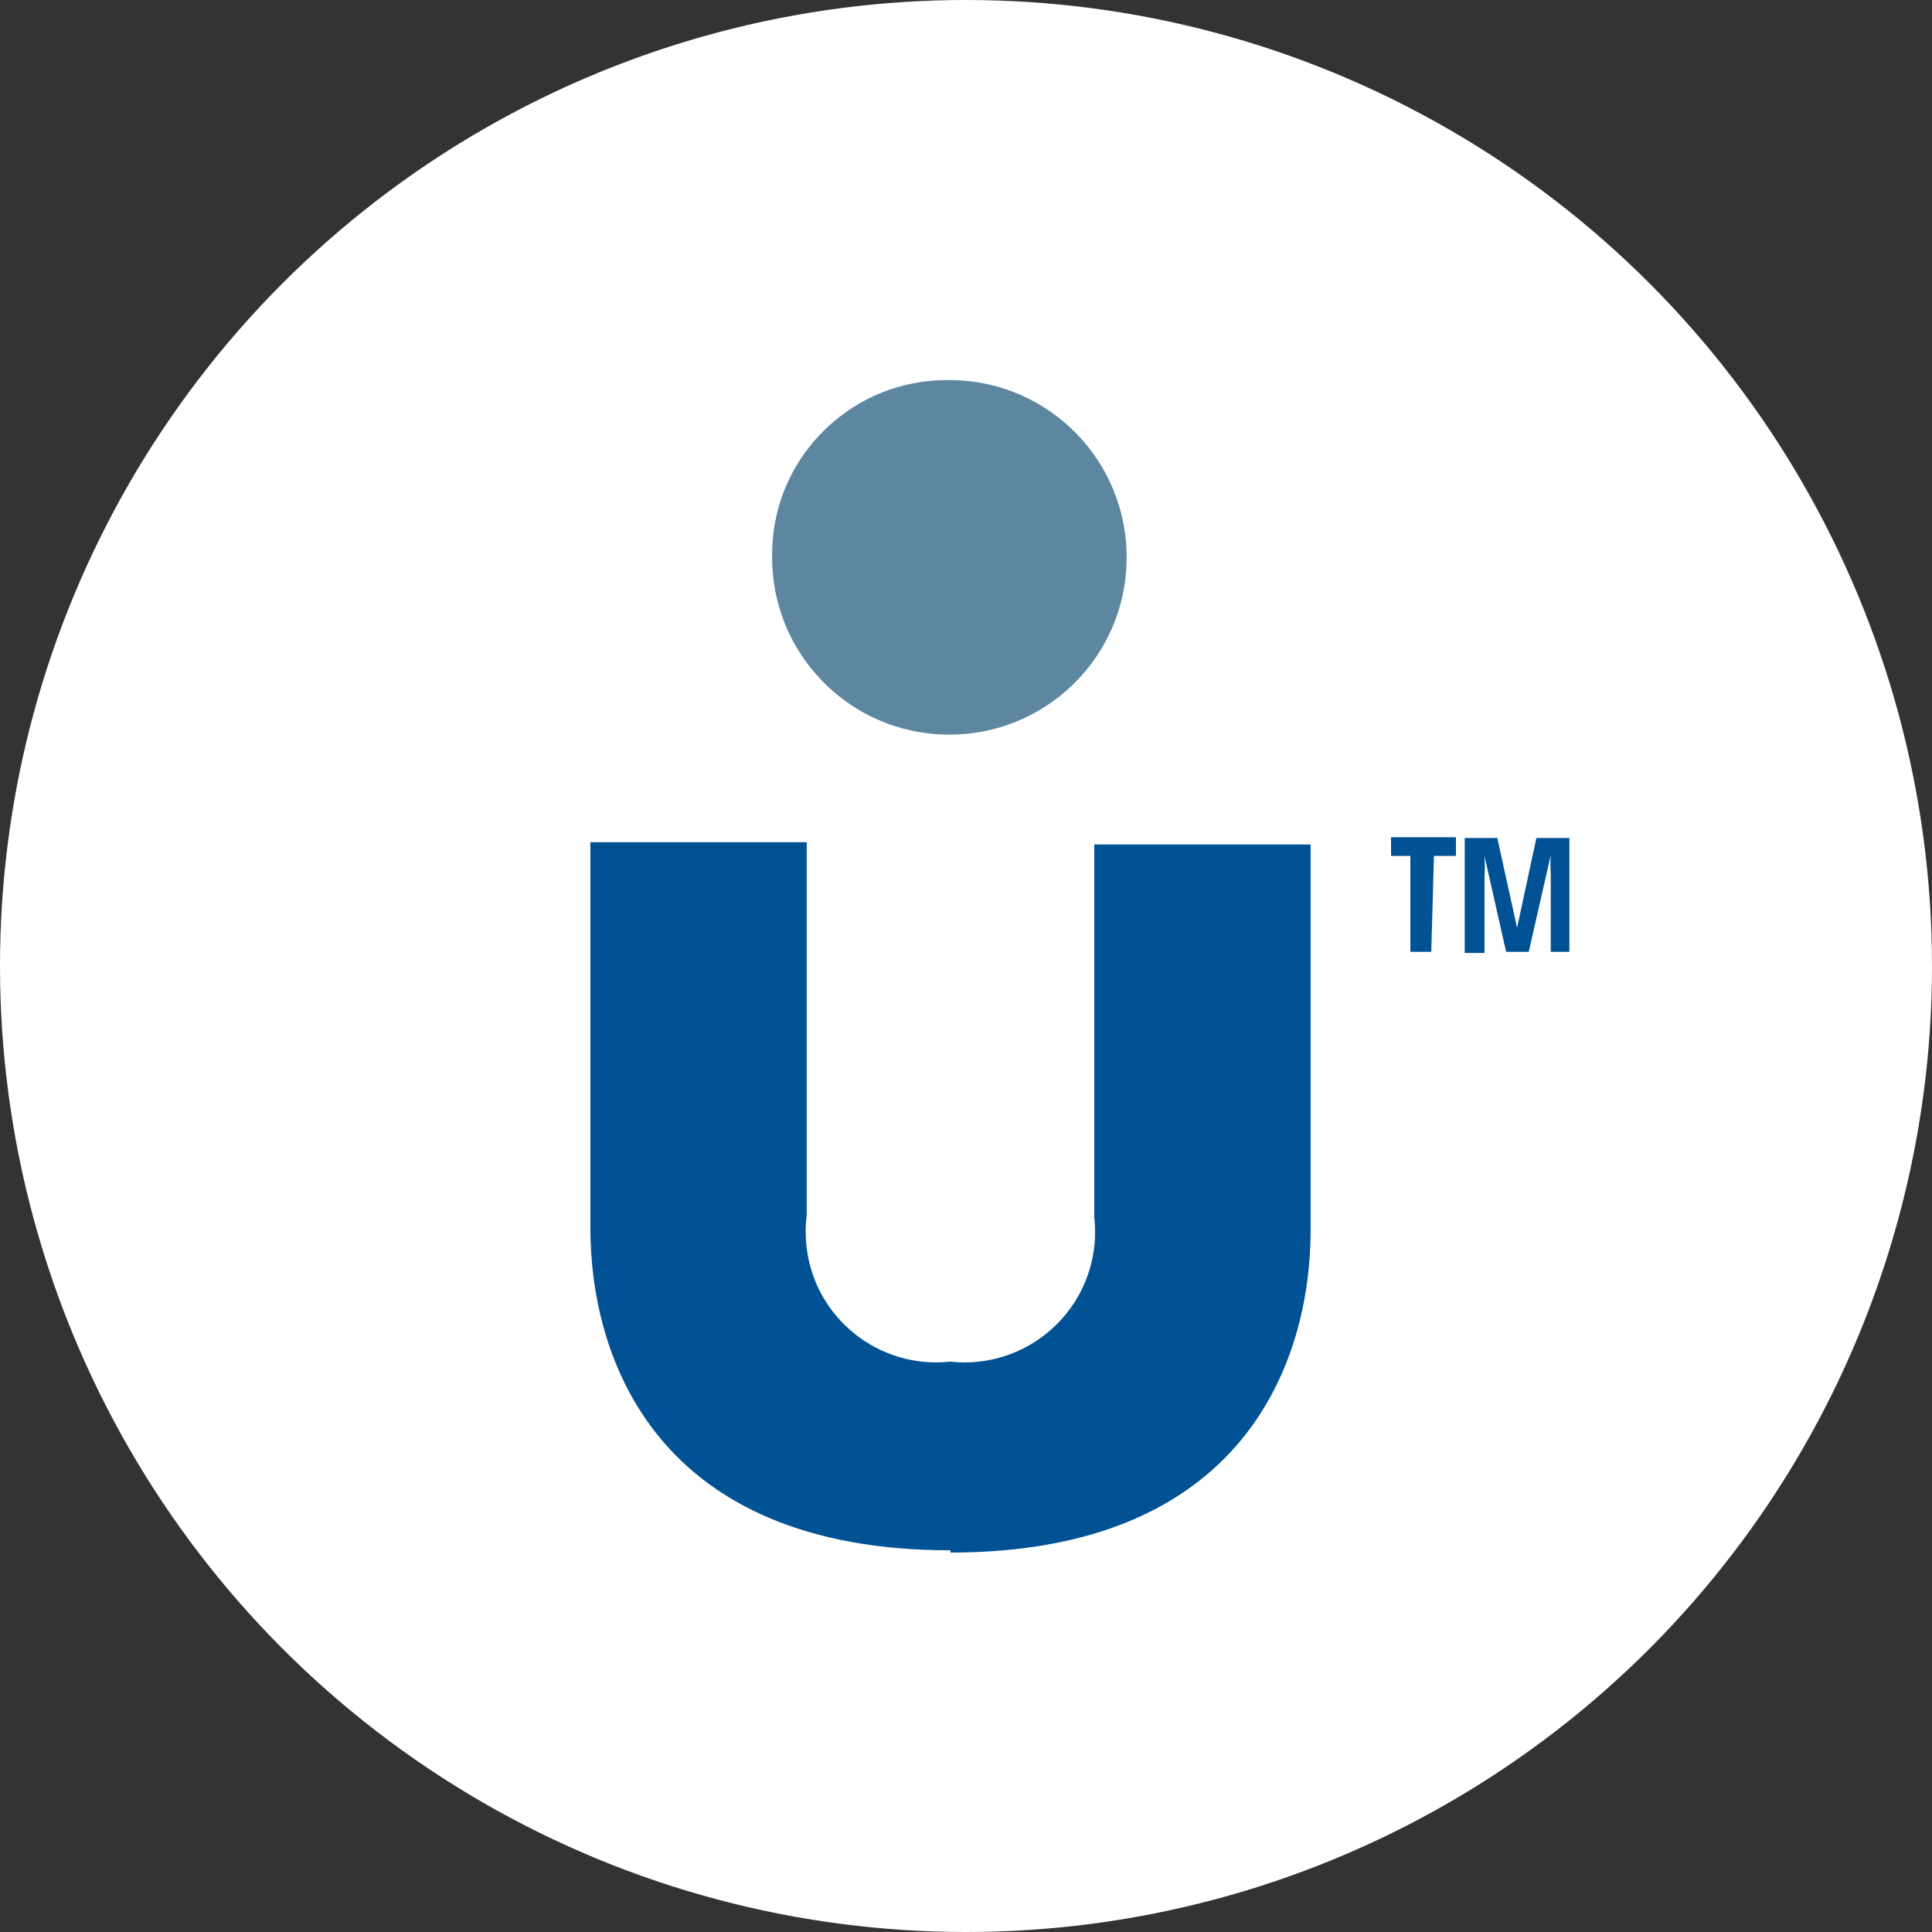 <?xml version="1.0" encoding="UTF-8"?><svg id="Isolation_Mode" xmlns="http://www.w3.org/2000/svg" viewBox="0 0 86 86"><rect x="0" y="0" width="86" height="86" fill="#333333" stroke="none"/><defs><style>.cls-1{fill:#005295;}.cls-2{fill:#fff;}.cls-3{fill:#5d87a1;}</style></defs><g id="Component_11_15"><circle id="Ellipse_544-2" class="cls-2" cx="43" cy="43" r="43"/><g id="Monogram_color_v2"><g id="Fill-1"><path id="Path_1975" class="cls-1" d="M42.31,69.11c13.09,0,16.03-8.53,16.03-14.36v-17.16h-9.63v16.6c.36,3.19-1.94,6.06-5.13,6.42-.42,.05-.85,.05-1.27,0-3.19,.35-6.06-1.95-6.41-5.13-.05-.46-.05-.93,.01-1.39v-16.6h-9.63v17.16c0,5.83,2.94,14.36,16.03,14.36"/></g><g id="Fill-11"><path id="Path_1976" class="cls-3" d="M34.37,24.69c-.07,4.36,3.41,7.95,7.77,8.01,4.36,.07,7.95-3.41,8.01-7.77,.07-4.36-3.41-7.95-7.77-8.01-.02,0-.05,0-.07,0-4.29-.09-7.85,3.31-7.94,7.6,0,.06,0,.12,0,.17"/></g><path id="Path_1977" class="cls-1" d="M63.71,42.37h-.93v-4.27h-.86v-.83h2.89v.83h-.98l-.12,4.27Z"/><path id="Path_1978" class="cls-1" d="M67.04,42.36l-.96-4.26h0c.02,.3,.02,.61,0,.91v3.41h-.88v-5.12h1.45l.88,4h0l.86-4h1.47v5.07h-.83v-3.43c-.02-.29-.02-.59,0-.88h0l-.98,4.31h-1.01Z"/></g></g></svg>